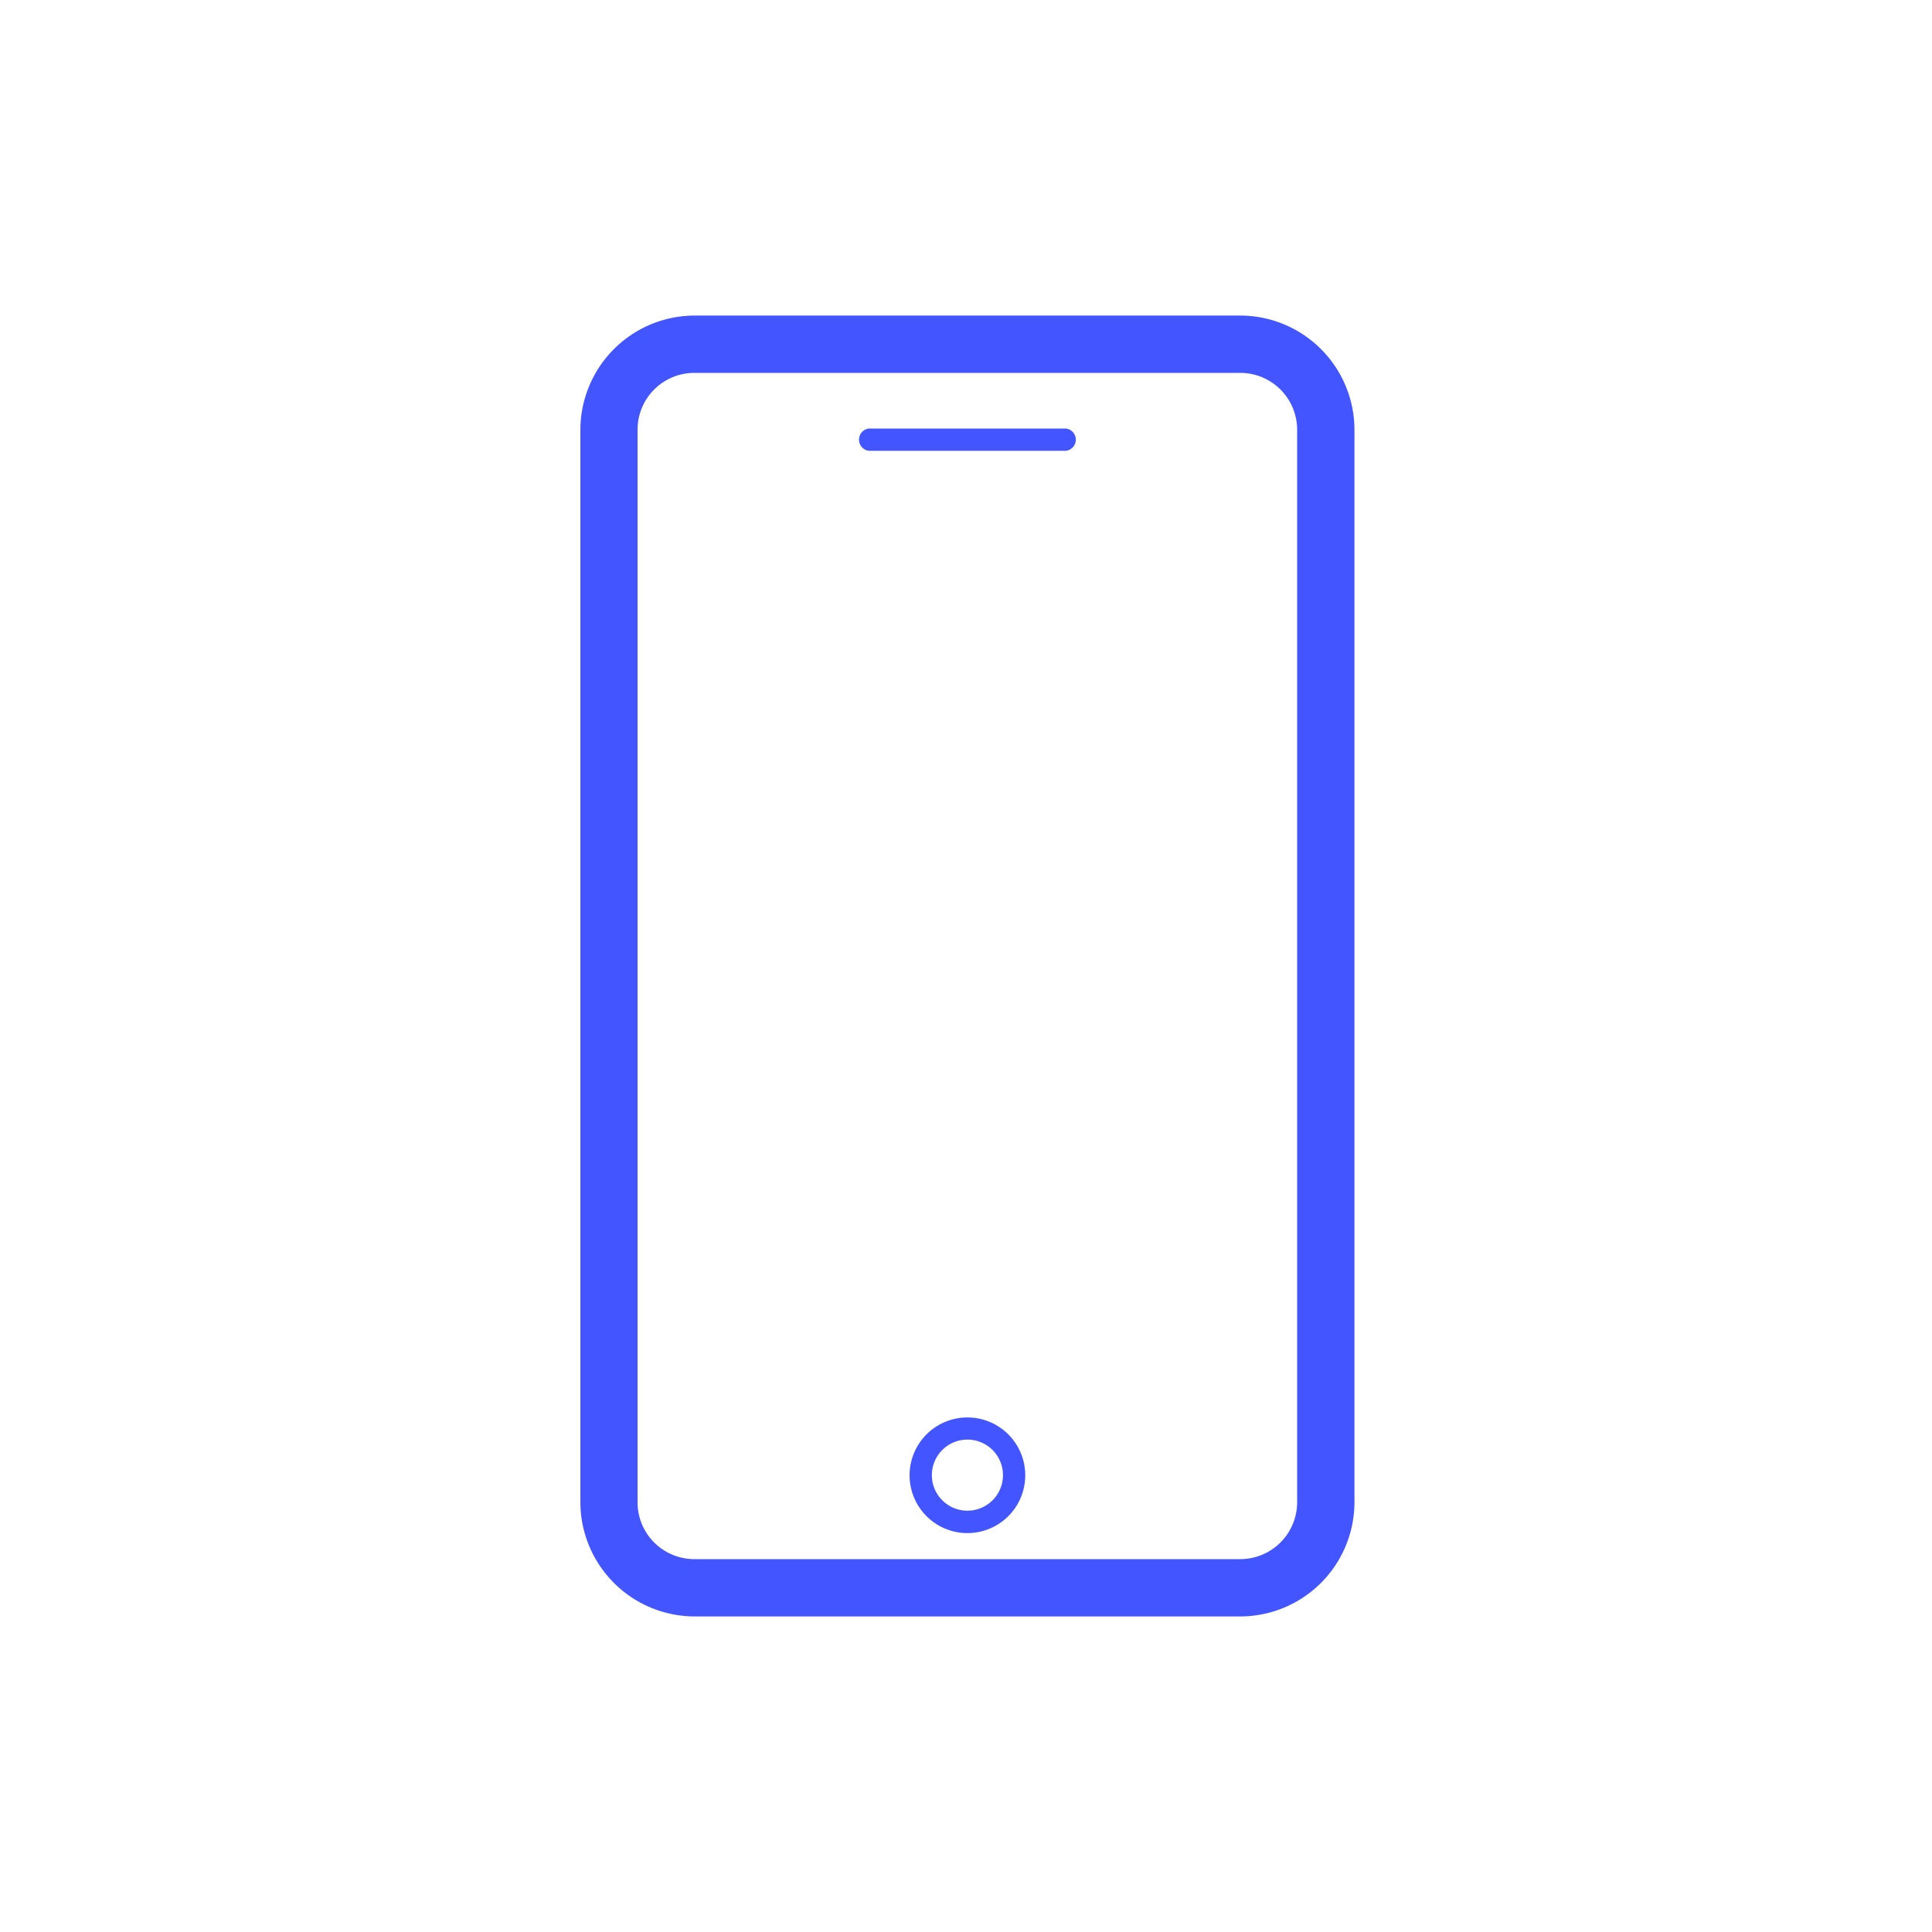 <svg xmlns="http://www.w3.org/2000/svg" viewBox="0 0 150 150"><defs><style>.cls-1,.cls-2{fill:#4355ff;}.cls-1{stroke:#4355ff;stroke-miterlimit:10;}</style></defs><title>icon</title><g id="title"><path class="cls-1" d="M104.66,116.64V33.37A8.38,8.38,0,0,0,96.29,25H53.93a8.39,8.39,0,0,0-8.37,8.38v83.27A8.39,8.39,0,0,0,53.93,125H96.29A8.38,8.38,0,0,0,104.66,116.64Zm-3.45,0a4.92,4.92,0,0,1-4.92,4.91H53.93A4.91,4.91,0,0,1,49,116.64V33.37a4.91,4.91,0,0,1,4.91-4.92H96.29a4.92,4.92,0,0,1,4.92,4.92Z"></path><path class="cls-2" d="M75.11,110.05a4.49,4.49,0,1,0,4.49,4.48A4.49,4.49,0,0,0,75.11,110.05Zm0,7.24a2.76,2.76,0,1,1,2.76-2.76A2.76,2.76,0,0,1,75.11,117.29Z"></path><path class="cls-2" d="M67.47,35H82.75a.87.87,0,0,0,0-1.73H67.47a.87.87,0,0,0,0,1.73Z"></path></g></svg>